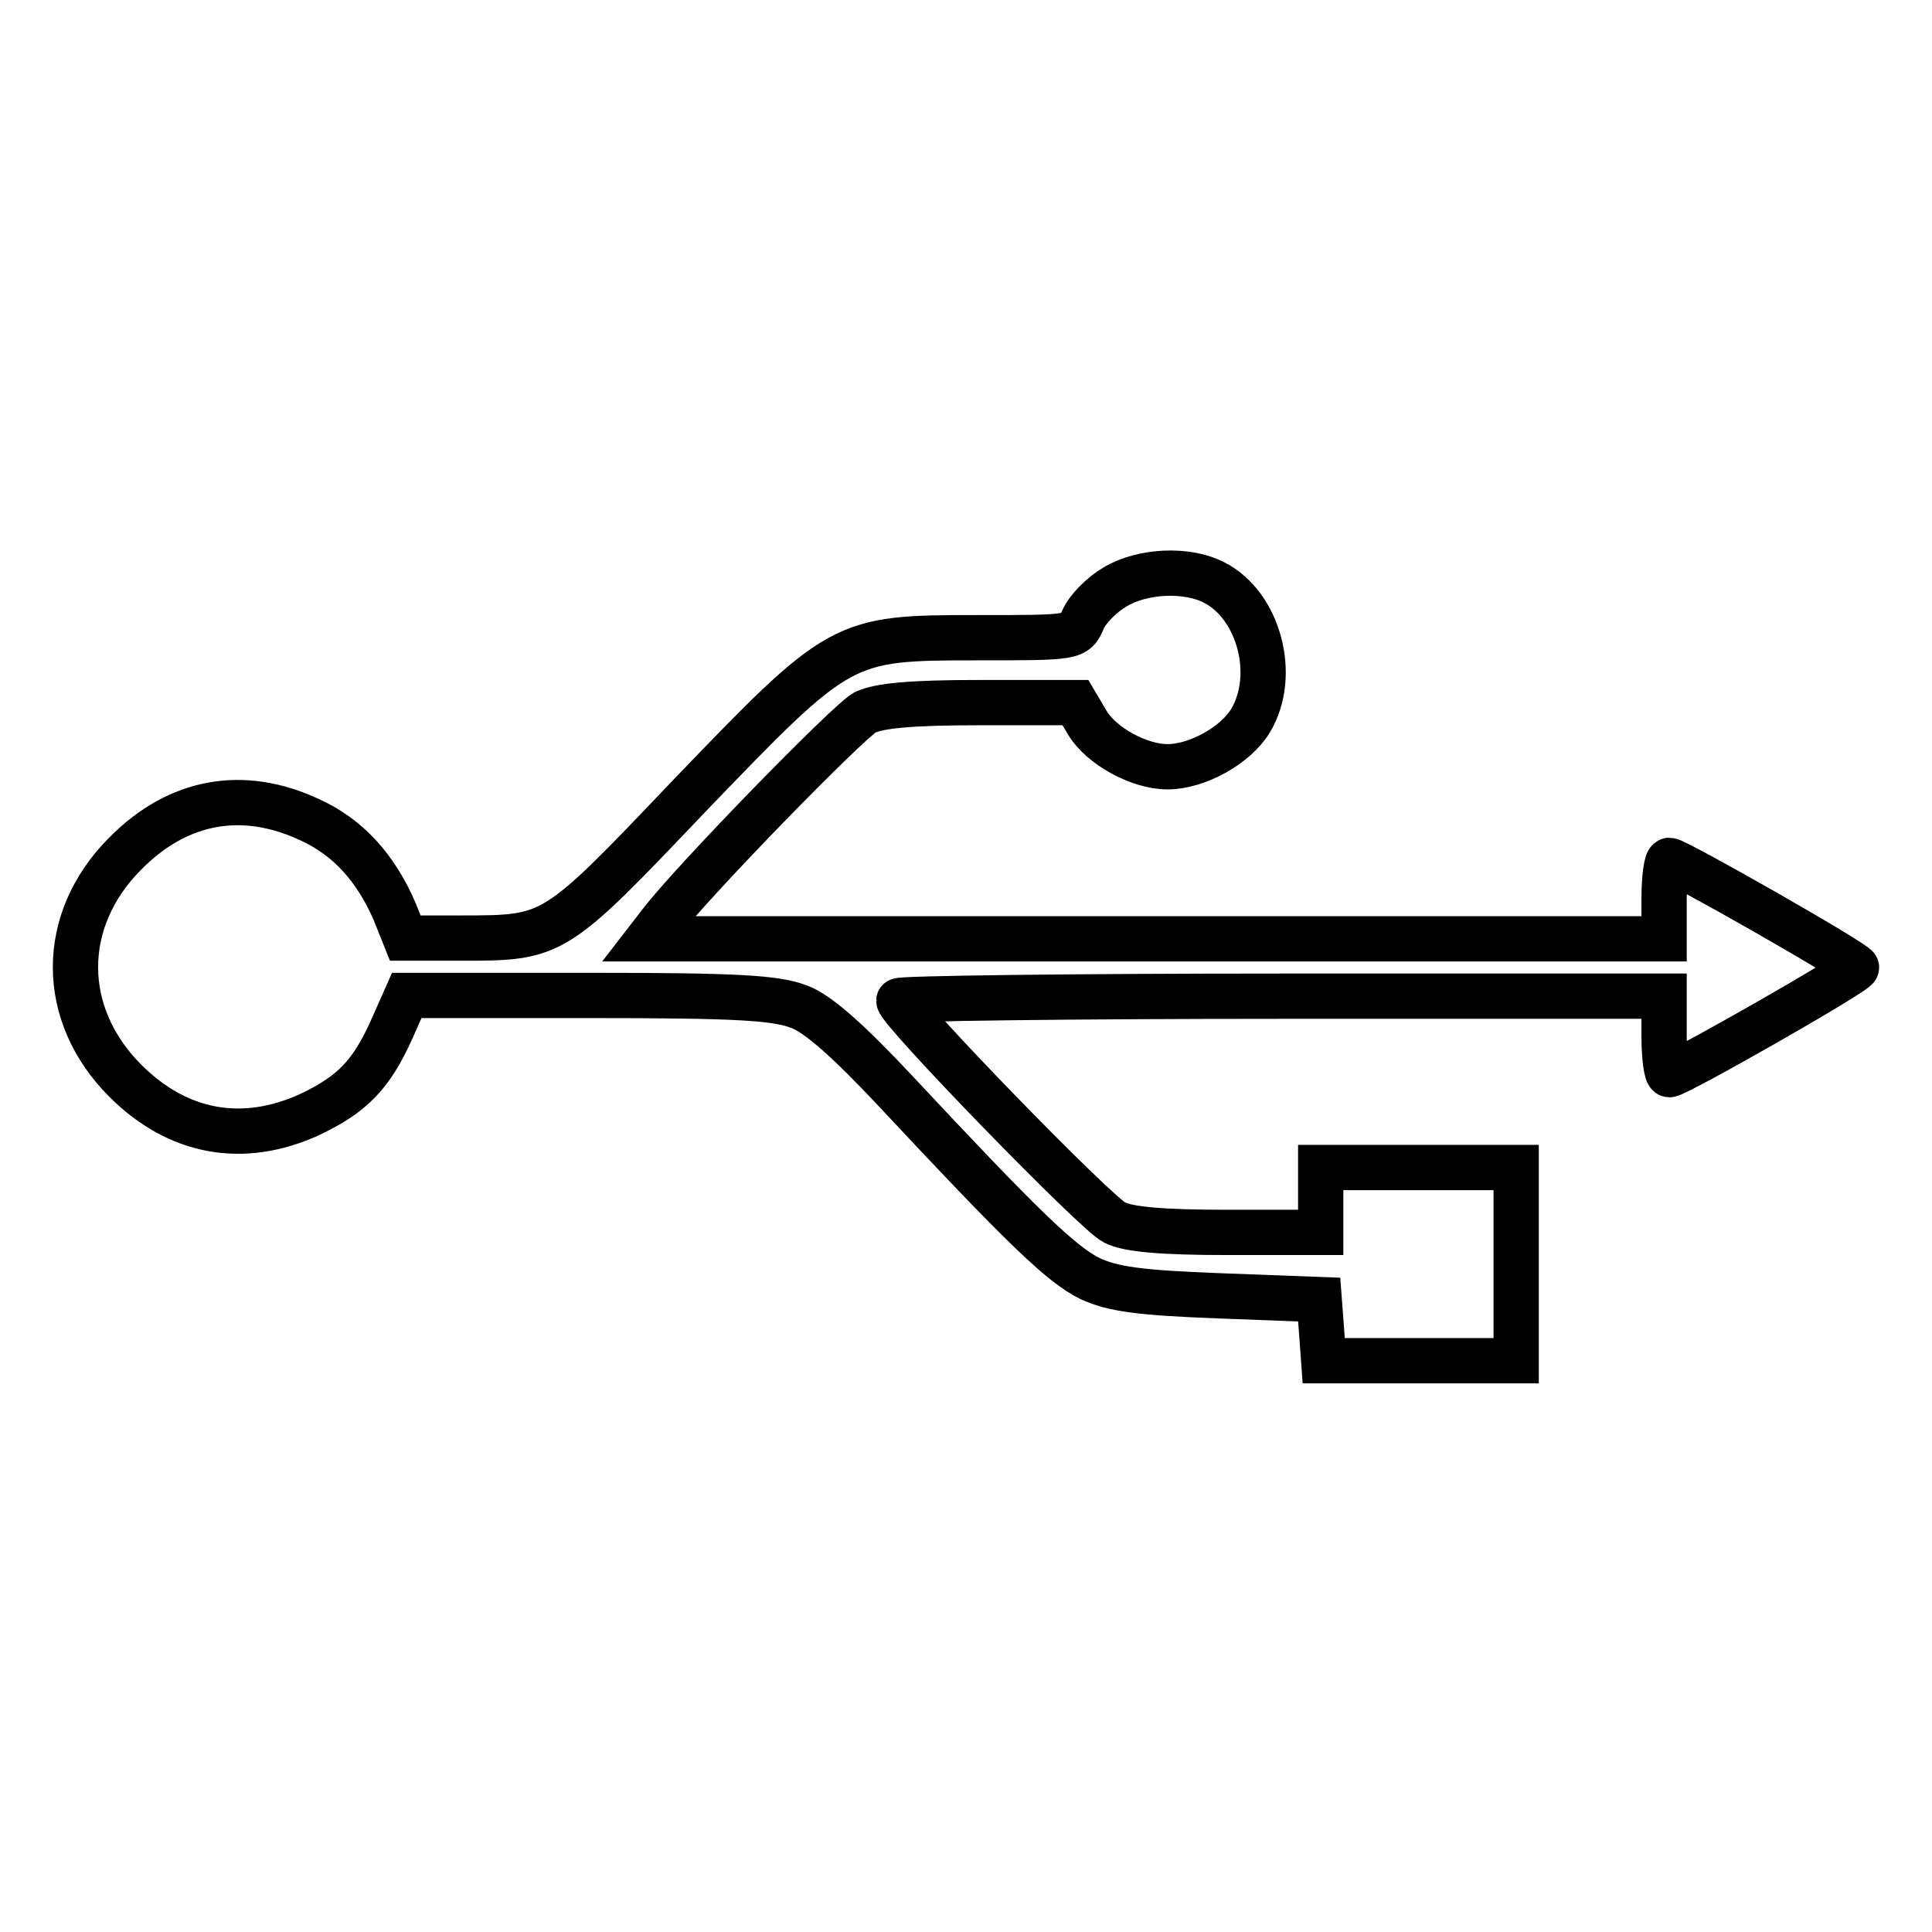 <?xml version="1.0" encoding="utf-8"?>
<!-- Svg Vector Icons : http://www.onlinewebfonts.com/icon -->
<!DOCTYPE svg PUBLIC "-//W3C//DTD SVG 1.1//EN" "http://www.w3.org/Graphics/SVG/1.1/DTD/svg11.dtd">
<svg version="1.1" xmlns="http://www.w3.org/2000/svg" xmlns:xlink="http://www.w3.org/1999/xlink" x="0px" y="0px" viewBox="0 0 256 256" enable-background="new 0 0 256 256" xml:space="preserve">
<g> <g> <path stroke-width="6" fill-opacity="0" stroke="#000000"  d="M147.7,77.8c-1.7,1-3.6,2.9-4.2,4.3c-1,2.4-1.1,2.4-13.9,2.4c-18.1,0-18.2,0.1-38.4,21.1  c-17.8,18.7-17.8,18.7-30.1,18.7h-7.4l-1.4-3.5c-2.5-5.8-6.2-9.9-11.3-12.2c-8.8-4.1-17.4-2.6-24.4,4.5c-8.8,8.8-8.8,21.3,0,30.1  c7,7,15.6,8.5,24.4,4.5c5.7-2.7,8.2-5.3,10.9-11.3l2-4.5h24.1c19.7,0,24.8,0.3,27.9,1.5c2.5,0.9,6.7,4.7,12.7,11.1  c17,18.2,22,23,25.8,24.9c3,1.4,6.5,1.9,17.1,2.3l13.3,0.5l0.3,4l0.3,4.1h12.8h12.7v-12.8v-12.8h-12.8H175v4.3v4.3h-12.3  c-8.8,0-13.2-0.4-15-1.3c-2.5-1.2-28.6-28.1-28.6-29.4c0-0.3,22.8-0.6,50.7-0.6h50.7v5.2c0,2.8,0.3,5.2,0.7,5.2  c1,0,24.9-13.6,24.8-14.2c0-0.6-23.9-14.2-24.8-14.2c-0.4,0-0.7,2.4-0.7,5.2v5.2h-67.4H85.9l1.7-2.2c4.5-5.8,24.7-26.5,27-27.8  c1.9-0.9,6.1-1.3,15.2-1.3h12.7l1.6,2.7c1.8,3,6.8,5.8,10.6,5.8c3.9,0,9-2.8,11-6.1c3.6-6,1.1-15.3-4.8-18.3  C157.3,75.3,151.3,75.6,147.7,77.8z"/> </g></g>
</svg>